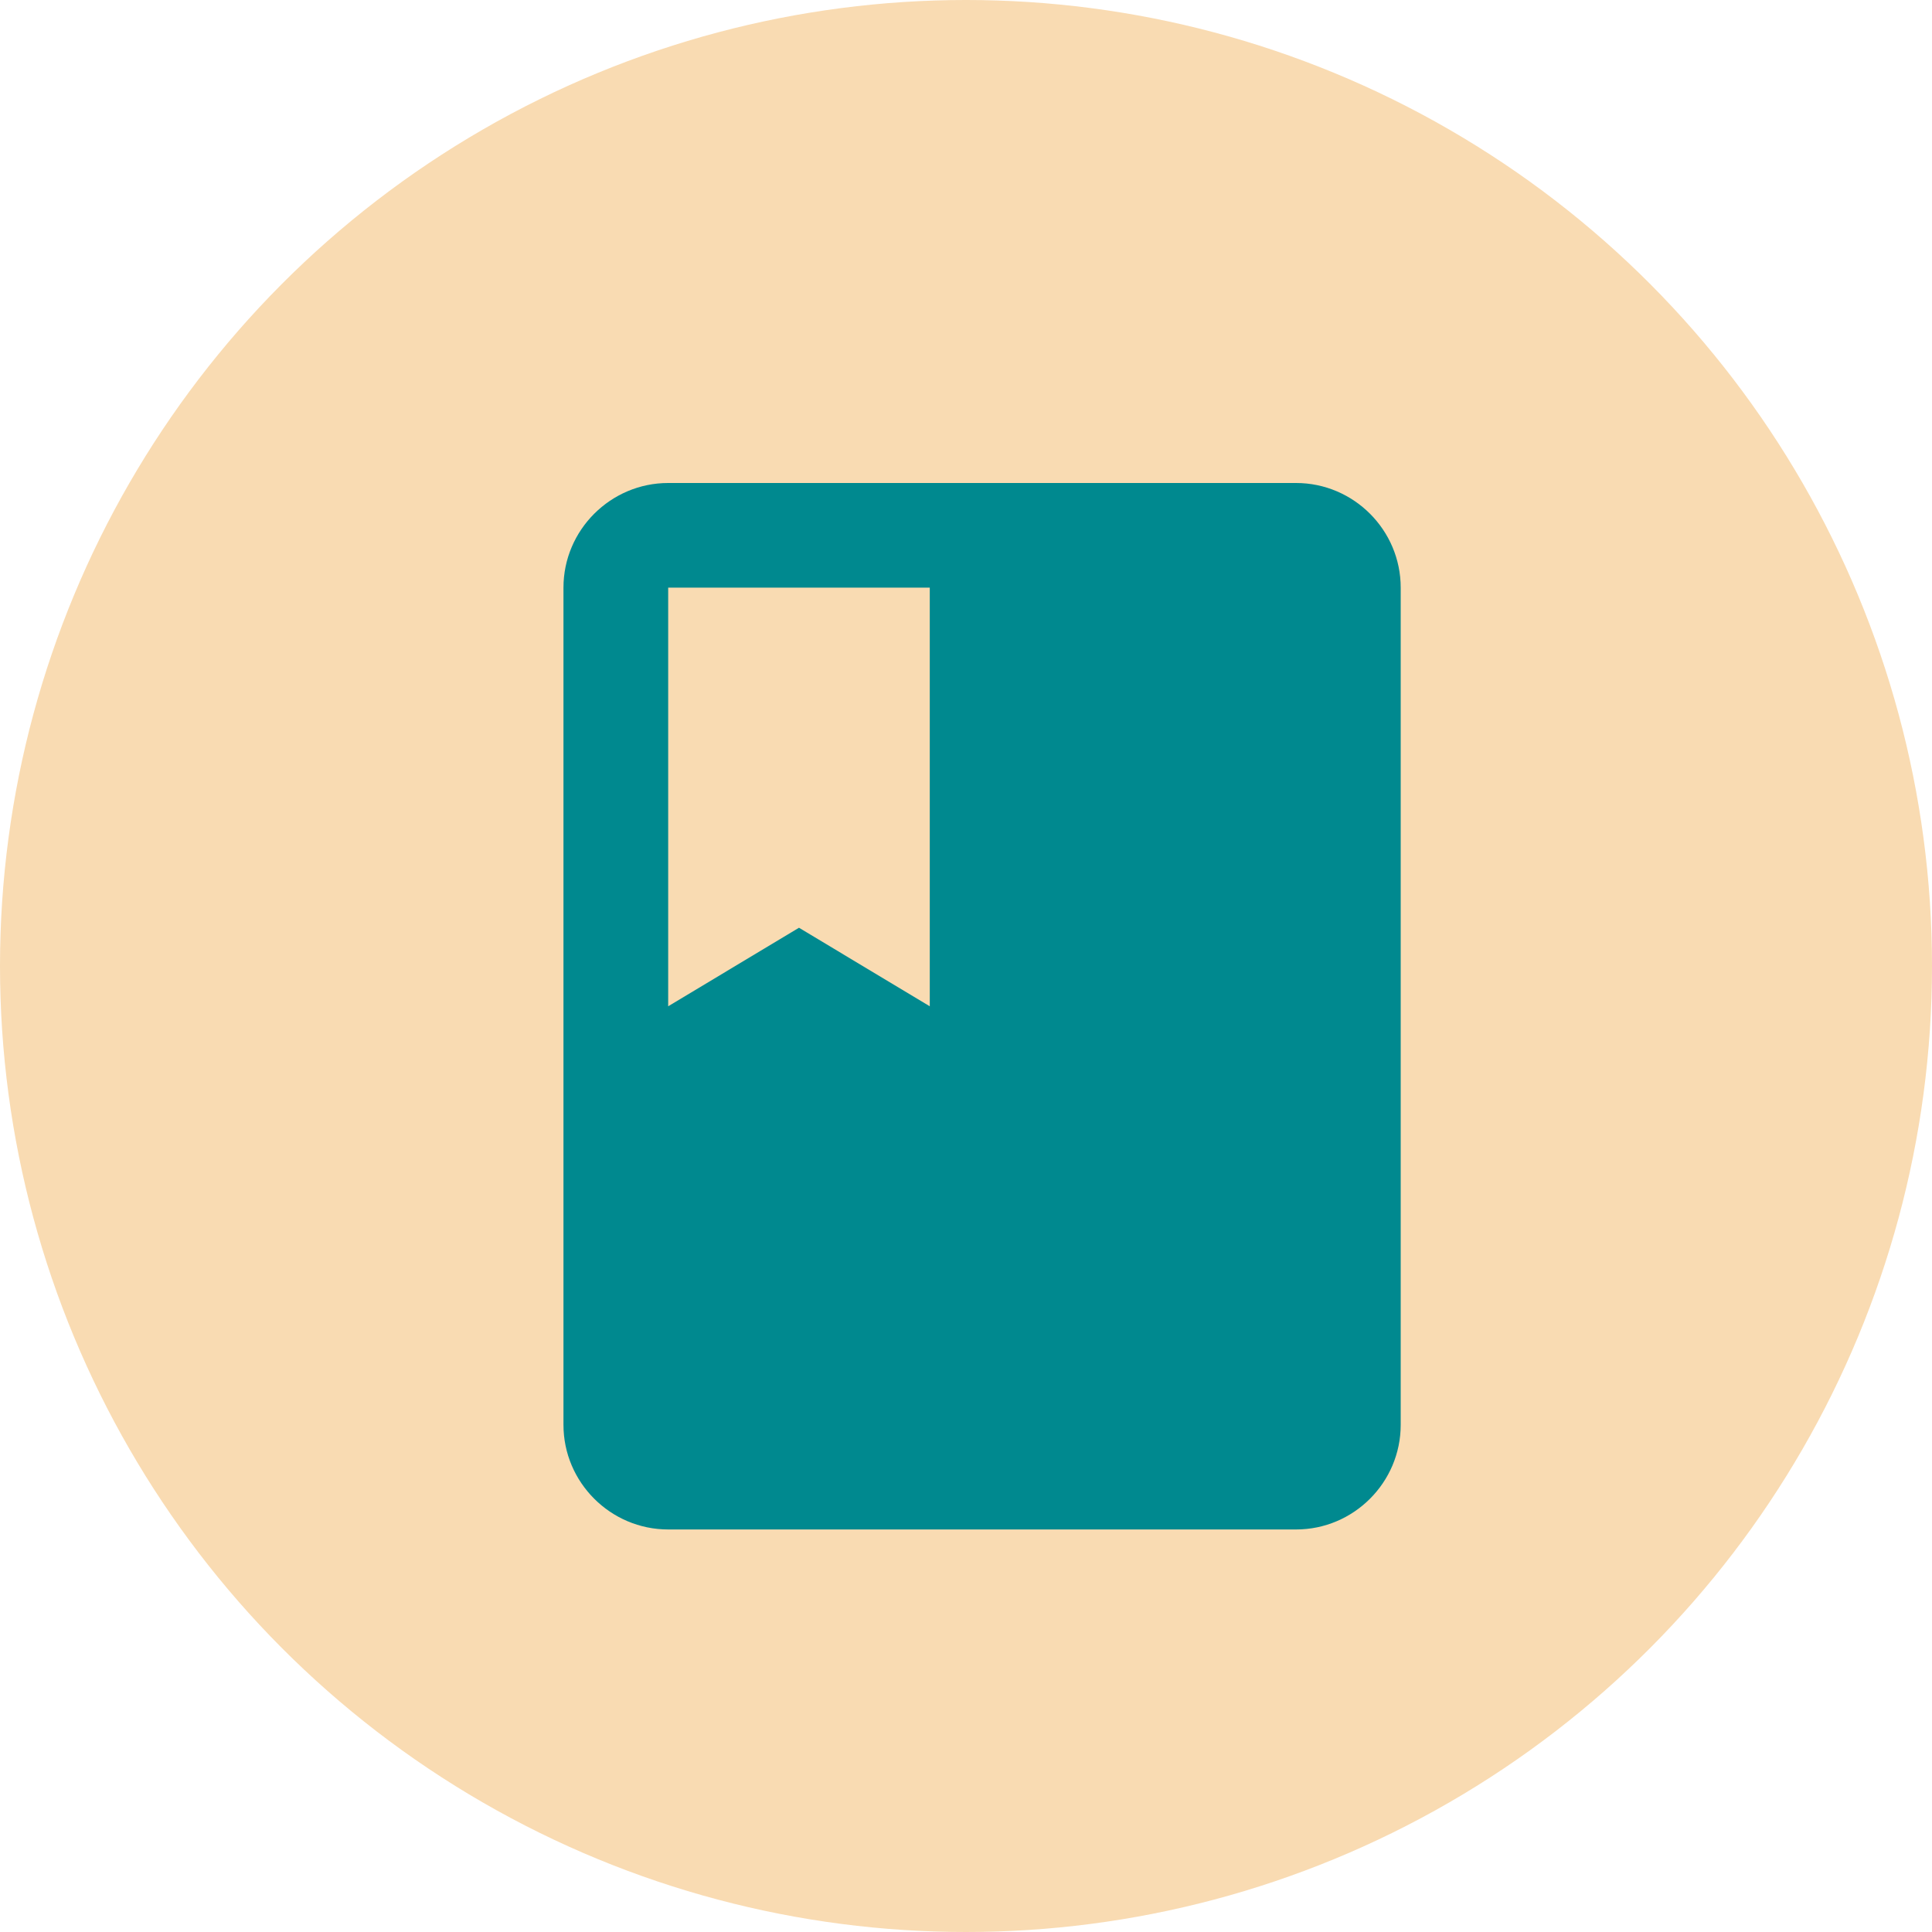 <svg width="20" height="20" viewBox="0 0 20 20" fill="none" xmlns="http://www.w3.org/2000/svg">
<circle cx="10" cy="10" r="10" fill="#F9DBB2"/>
<path d="M13.417 5H6.917C6.321 5 5.833 5.487 5.833 6.083V14.75C5.833 15.346 6.321 15.833 6.917 15.833H13.417C14.013 15.833 14.5 15.346 14.5 14.75V6.083C14.5 5.487 14.013 5 13.417 5ZM6.917 6.083H9.625V10.417L8.271 9.604L6.917 10.417V6.083Z" fill="#00898F"/>
</svg>
